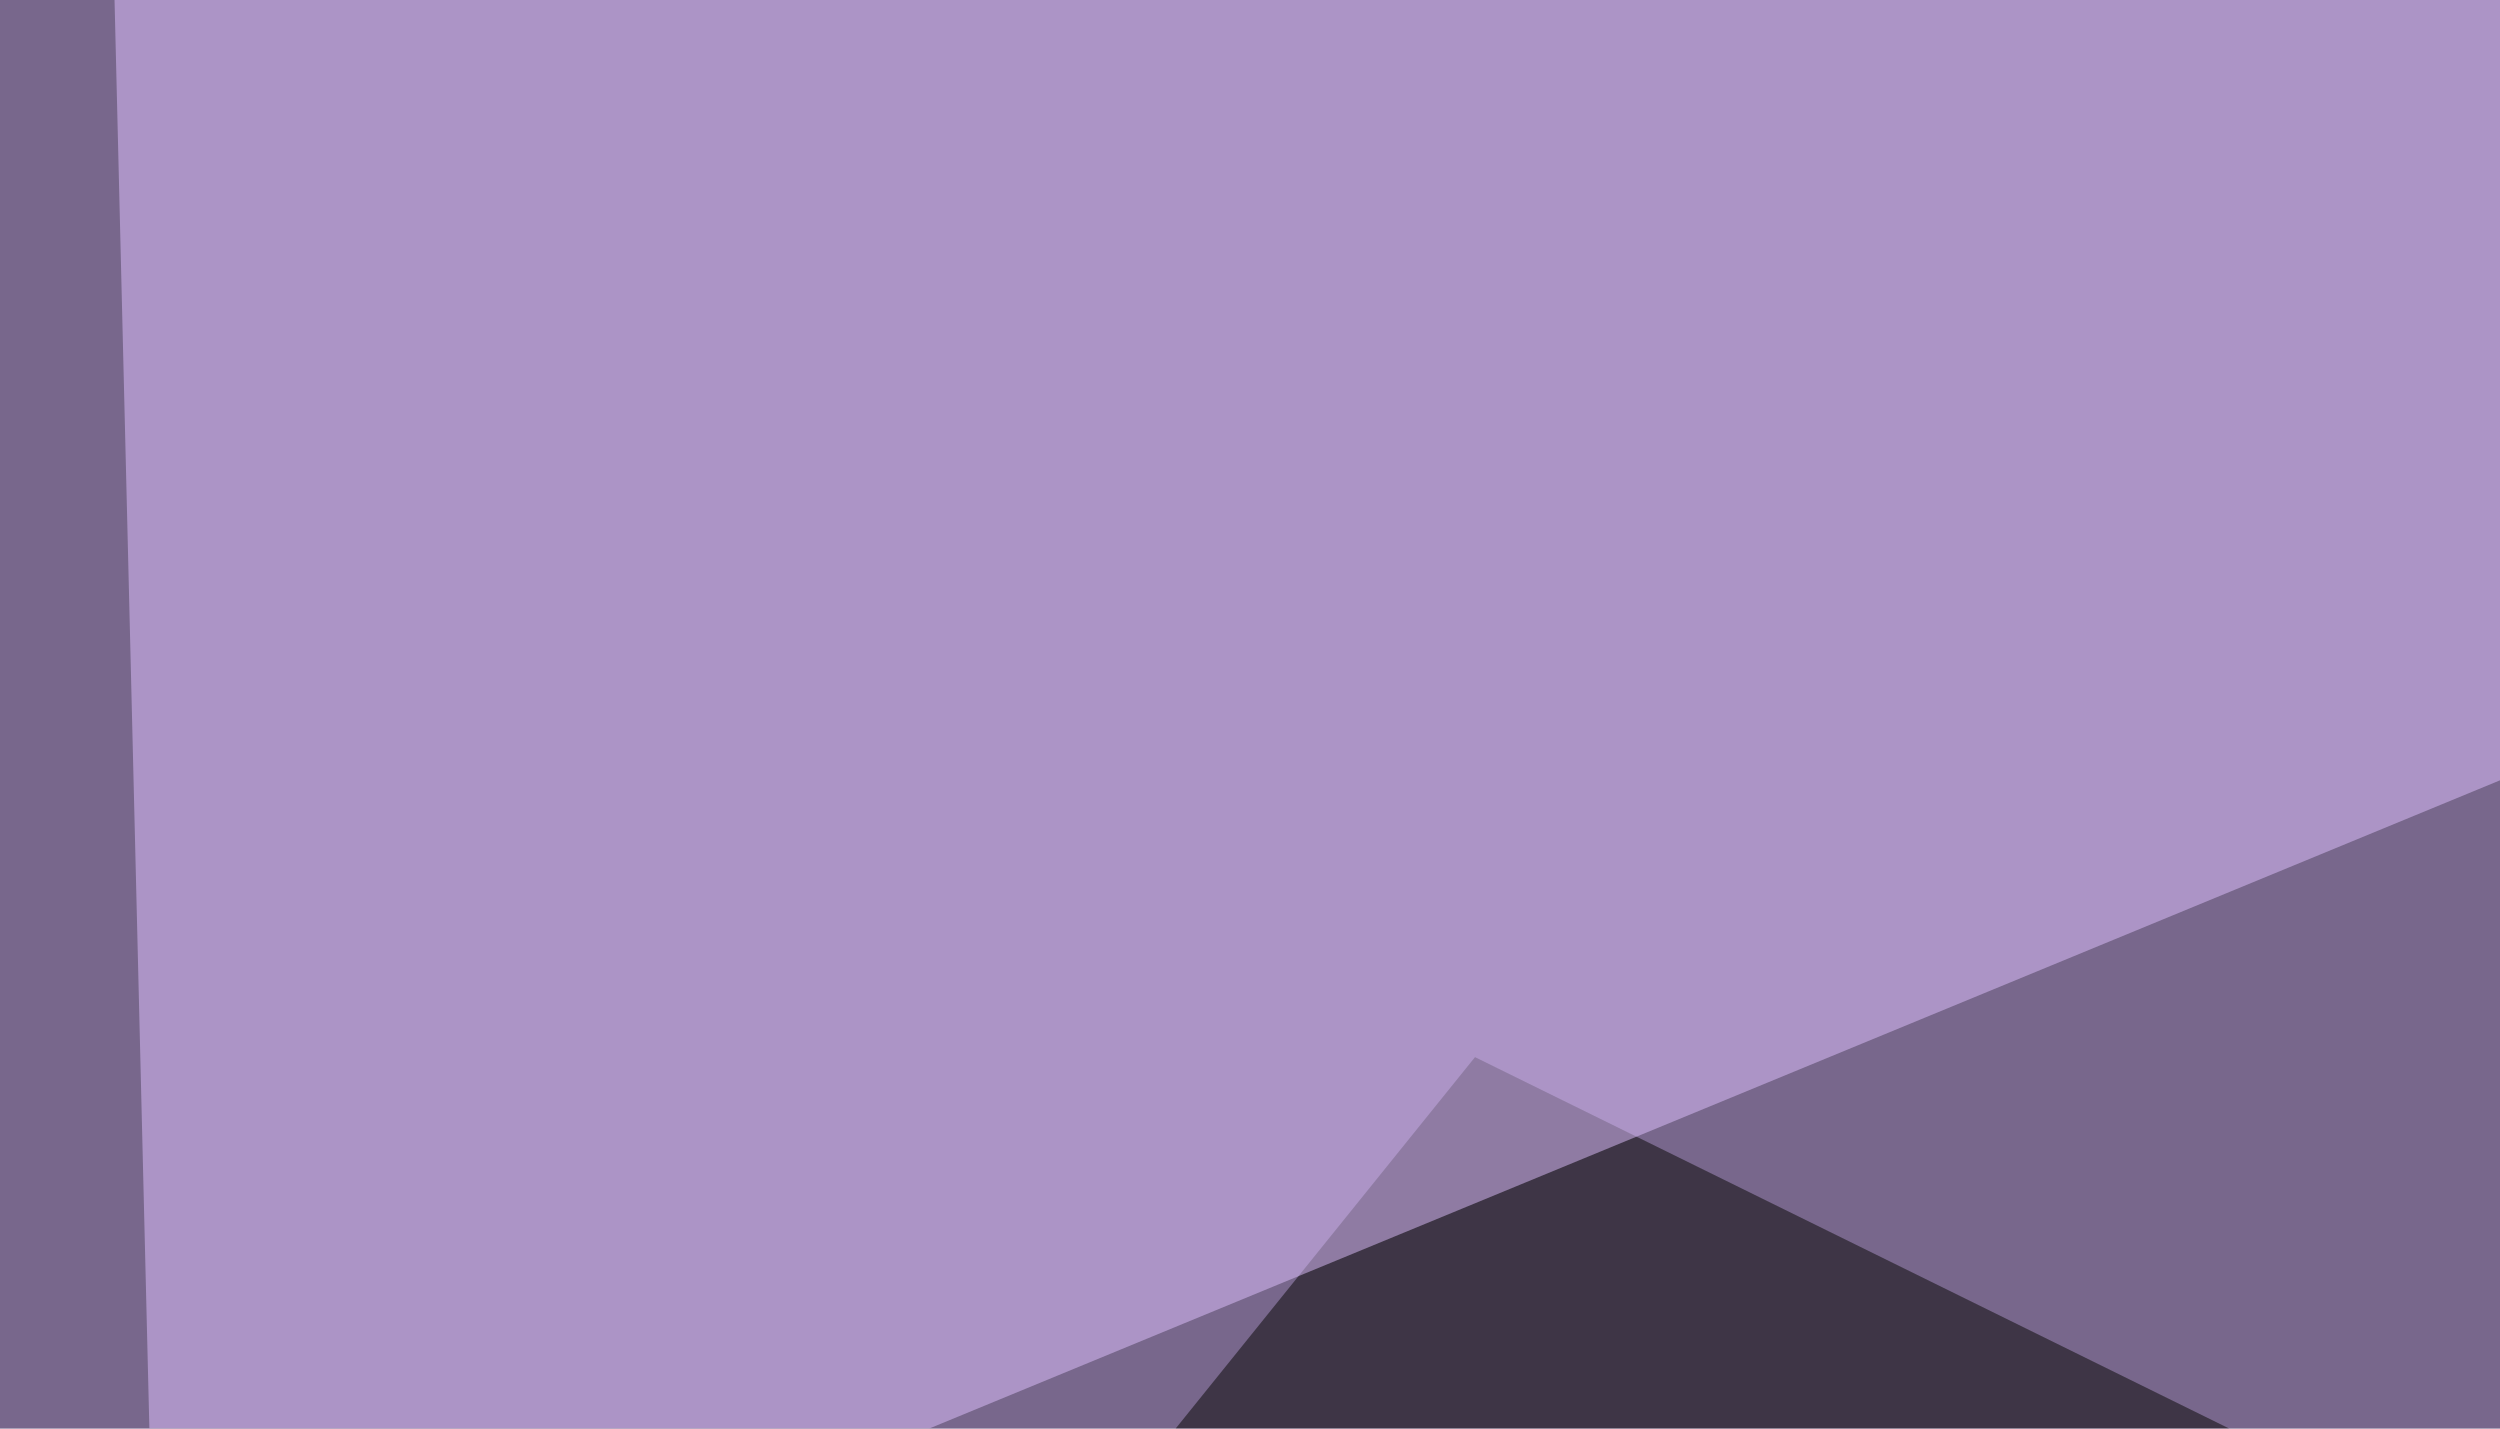 <svg xmlns="http://www.w3.org/2000/svg" width="350" height="200" ><filter id="a"><feGaussianBlur stdDeviation="55"/></filter><rect width="100%" height="100%" fill="#78678c"/><g filter="url(#a)"><g fill-opacity=".5"><path fill="#050400" d="M795.4 438L206.5 148-36.6 449.6z"/><path fill="#e1c3ff" d="M22 244.6l-6-246L675.3-25z"/><path fill="#c8baff" d="M795.4 414.6L731-45.4 561 142z"/><path fill="#ffd9ff" d="M344.2 315l129-184.6-67.4-175.8z"/></g></g></svg>